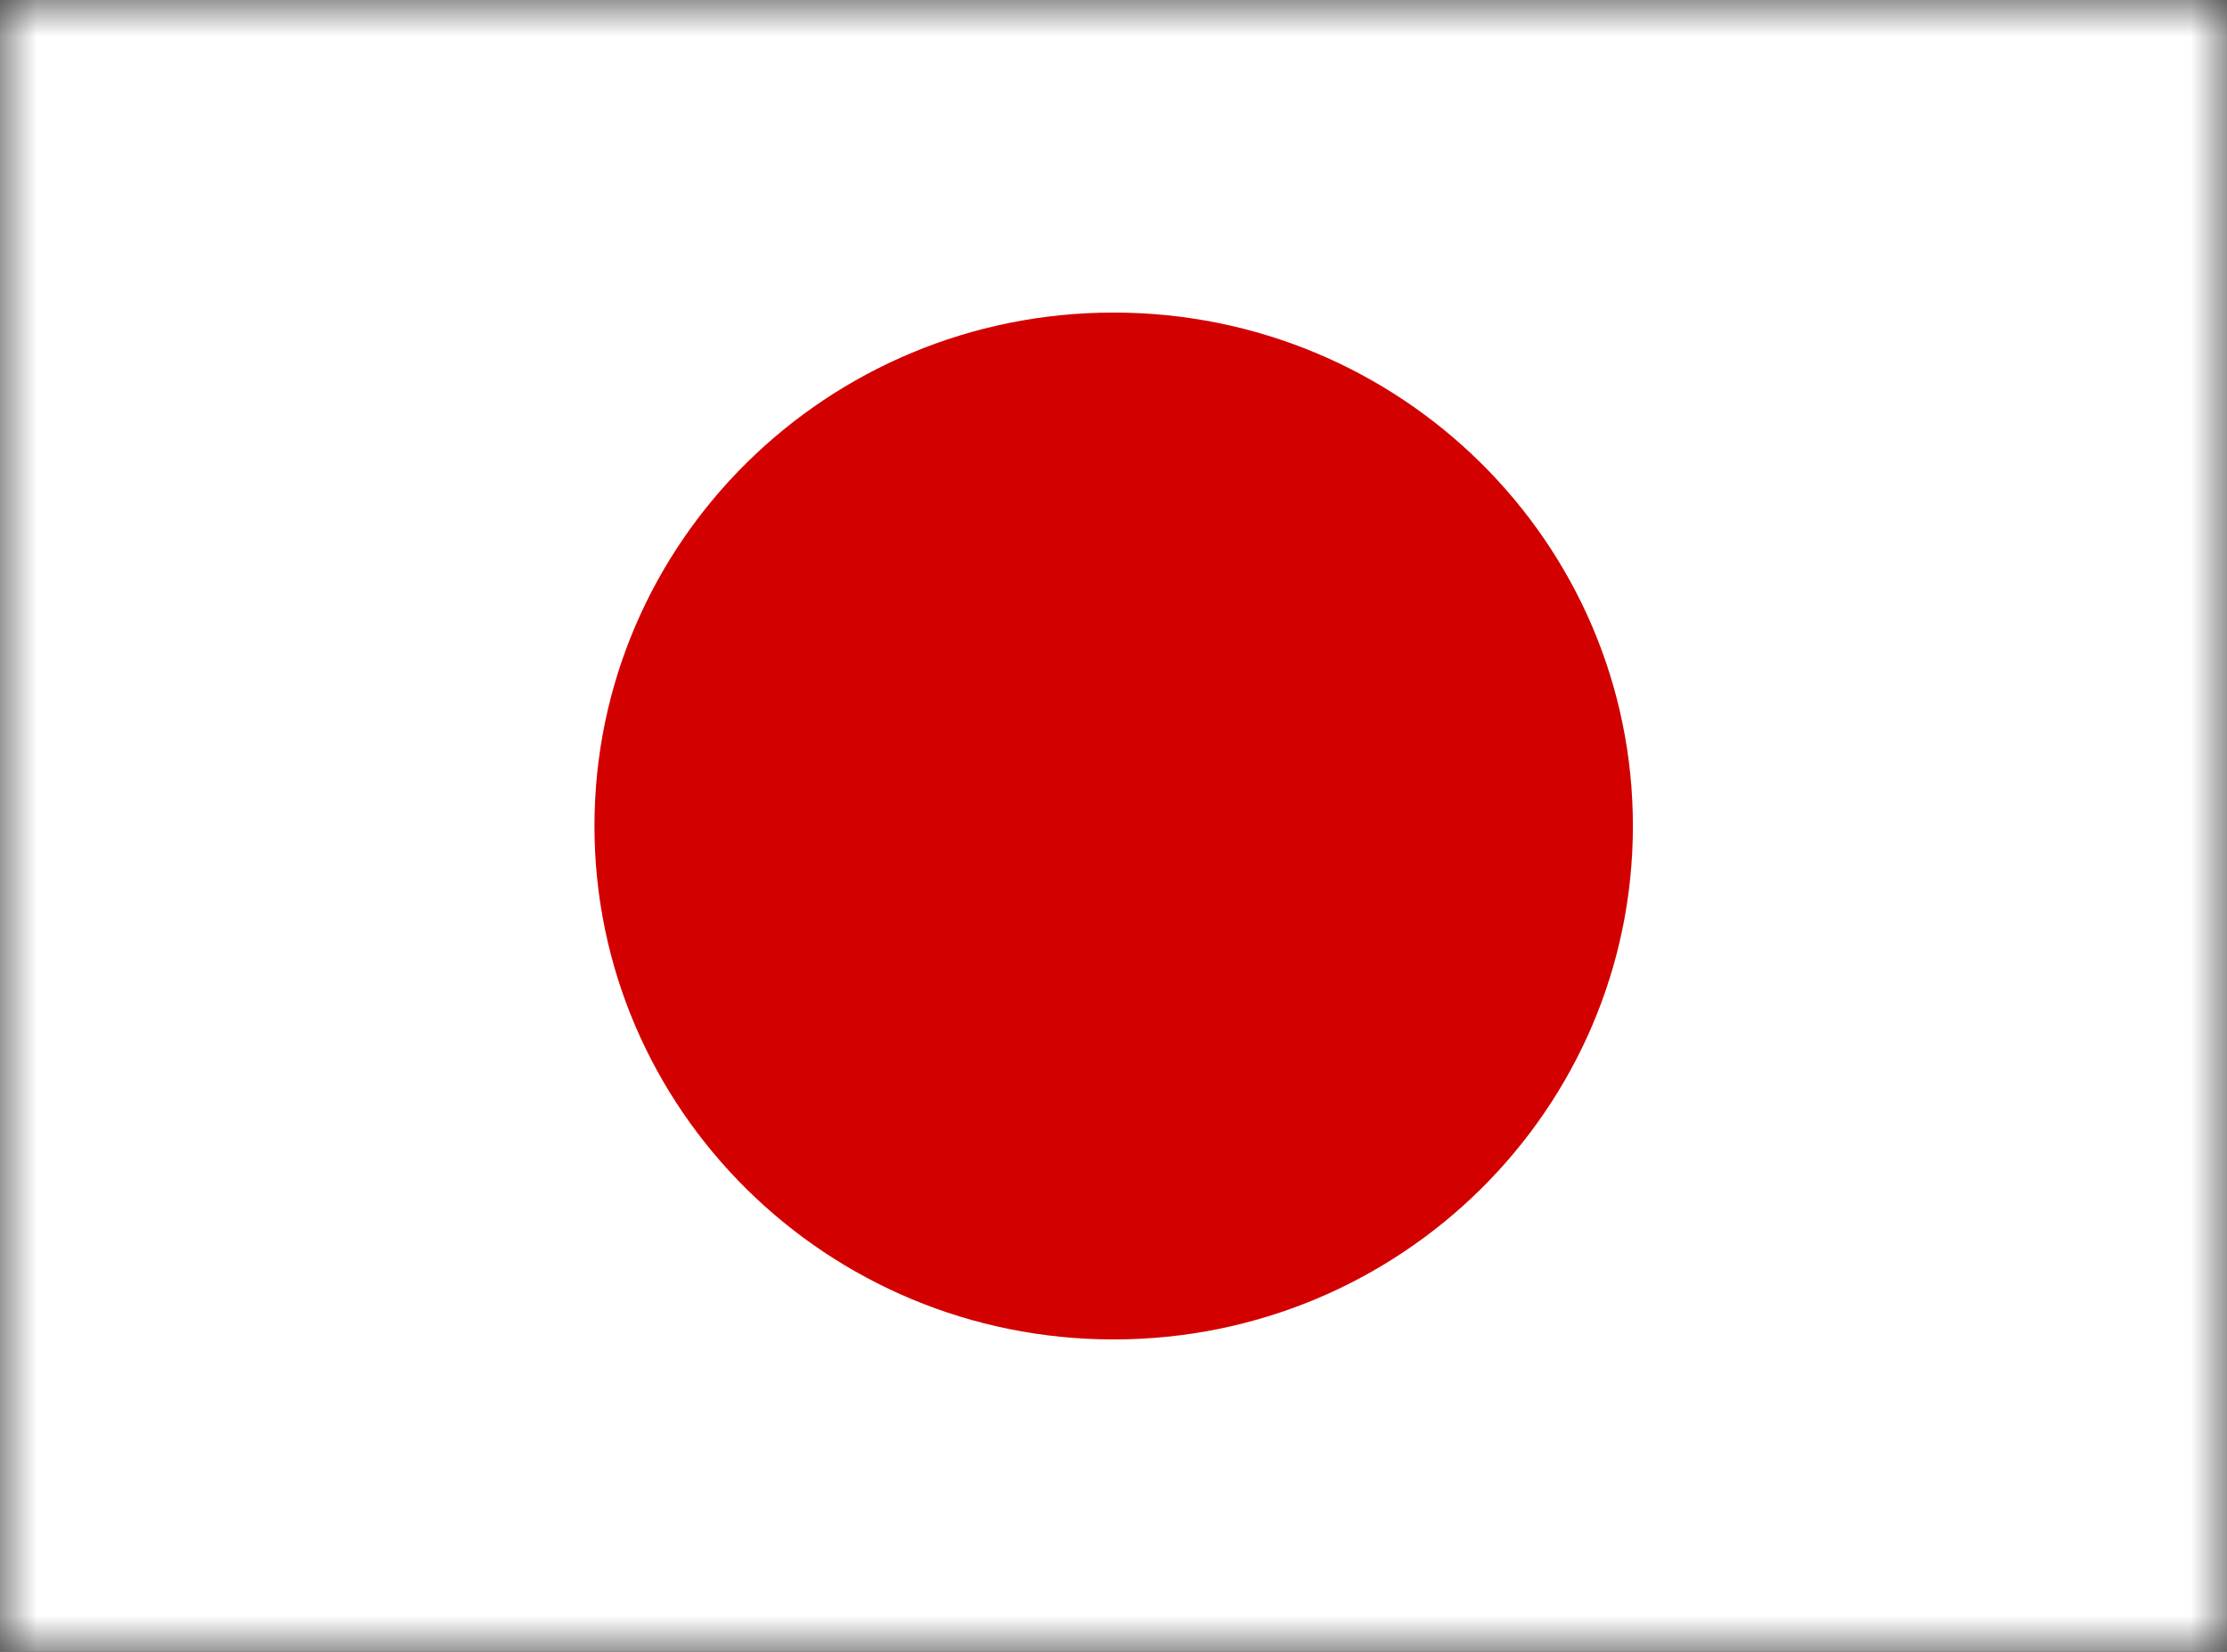 <svg width="31" height="23" viewBox="0 0 31 23" fill="none" xmlns="http://www.w3.org/2000/svg">
<rect x="0" y="0" width="31" height="23" fill="#333333" stroke="none"/>
<g clip-path="url(#clip0_172_1290)">
<mask id="mask0_172_1290" style="mask-type:luminance" maskUnits="userSpaceOnUse" x="0" y="0" width="31" height="23">
<path d="M0 0H31V23H0V0Z" fill="white"/>
</mask>
<g mask="url(#mask0_172_1290)">
<path fill-rule="evenodd" clip-rule="evenodd" d="M-1.938 0H32.938V23H-1.938V0Z" fill="white"/>
<path d="M15.502 18.65C19.494 18.65 22.73 15.449 22.73 11.501C22.73 7.552 19.494 4.352 15.502 4.352C11.511 4.352 8.275 7.552 8.275 11.501C8.275 15.449 11.511 18.65 15.502 18.65Z" fill="#D30000"/>
</g>
</g>
<defs>
<clipPath id="clip0_172_1290">
<rect width="31" height="23" fill="white"/>
</clipPath>
</defs>
</svg>
